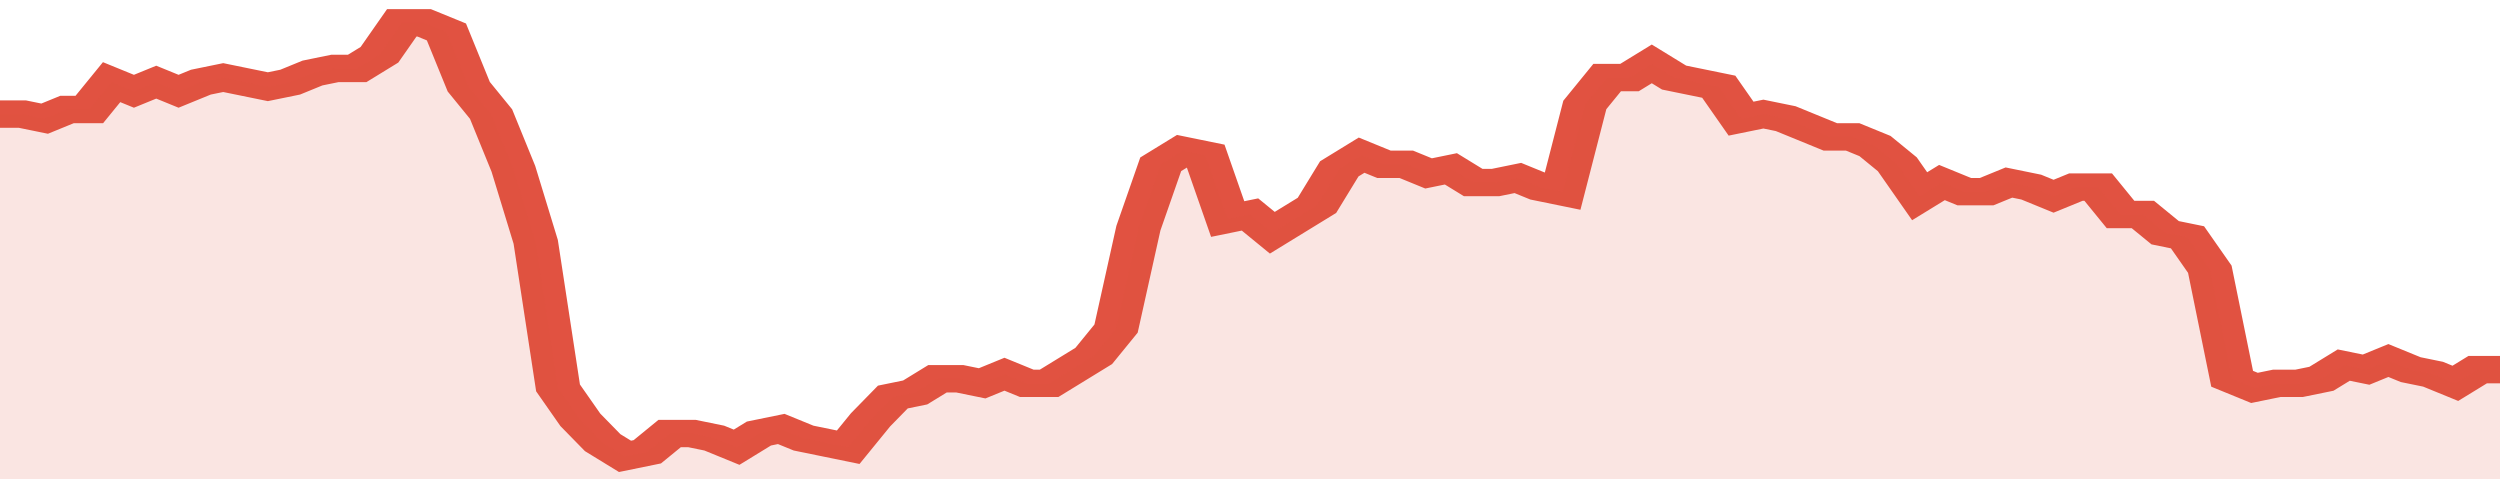 <svg xmlns="http://www.w3.org/2000/svg" viewBox="0 0 336 105" width="120" height="23" preserveAspectRatio="none">
				 <polyline fill="none" stroke="#E15241" stroke-width="6" points="0, 25 3, 25 6, 26 9, 24 12, 24 15, 18 18, 20 21, 18 24, 20 27, 18 30, 17 33, 18 36, 19 39, 18 42, 16 45, 15 48, 15 51, 12 54, 5 57, 5 60, 7 63, 19 66, 25 69, 37 72, 53 75, 85 78, 92 81, 97 84, 100 87, 99 90, 95 93, 95 96, 96 99, 98 102, 95 105, 94 108, 96 111, 97 114, 98 117, 92 120, 87 123, 86 126, 83 129, 83 132, 84 135, 82 138, 84 141, 84 144, 81 147, 78 150, 72 153, 50 156, 36 159, 33 162, 34 165, 48 168, 47 171, 51 174, 48 177, 45 180, 37 183, 34 186, 36 189, 36 192, 38 195, 37 198, 40 201, 40 204, 39 207, 41 210, 42 213, 23 216, 17 219, 17 222, 14 225, 17 228, 18 231, 19 234, 26 237, 25 240, 26 243, 28 246, 30 249, 30 252, 32 255, 36 258, 43 261, 40 264, 42 267, 42 270, 40 273, 41 276, 43 279, 41 282, 41 285, 47 288, 47 291, 51 294, 52 297, 59 300, 83 303, 85 306, 84 309, 84 312, 83 315, 80 318, 81 321, 79 324, 81 327, 82 330, 84 333, 81 336, 81 336, 81 "> </polyline>
				 <polygon fill="#E15241" opacity="0.15" points="0, 105 0, 25 3, 25 6, 26 9, 24 12, 24 15, 18 18, 20 21, 18 24, 20 27, 18 30, 17 33, 18 36, 19 39, 18 42, 16 45, 15 48, 15 51, 12 54, 5 57, 5 60, 7 63, 19 66, 25 69, 37 72, 53 75, 85 78, 92 81, 97 84, 100 87, 99 90, 95 93, 95 96, 96 99, 98 102, 95 105, 94 108, 96 111, 97 114, 98 117, 92 120, 87 123, 86 126, 83 129, 83 132, 84 135, 82 138, 84 141, 84 144, 81 147, 78 150, 72 153, 50 156, 36 159, 33 162, 34 165, 48 168, 47 171, 51 174, 48 177, 45 180, 37 183, 34 186, 36 189, 36 192, 38 195, 37 198, 40 201, 40 204, 39 207, 41 210, 42 213, 23 216, 17 219, 17 222, 14 225, 17 228, 18 231, 19 234, 26 237, 25 240, 26 243, 28 246, 30 249, 30 252, 32 255, 36 258, 43 261, 40 264, 42 267, 42 270, 40 273, 41 276, 43 279, 41 282, 41 285, 47 288, 47 291, 51 294, 52 297, 59 300, 83 303, 85 306, 84 309, 84 312, 83 315, 80 318, 81 321, 79 324, 81 327, 82 330, 84 333, 81 336, 81 336, 105 "></polygon>
			</svg>